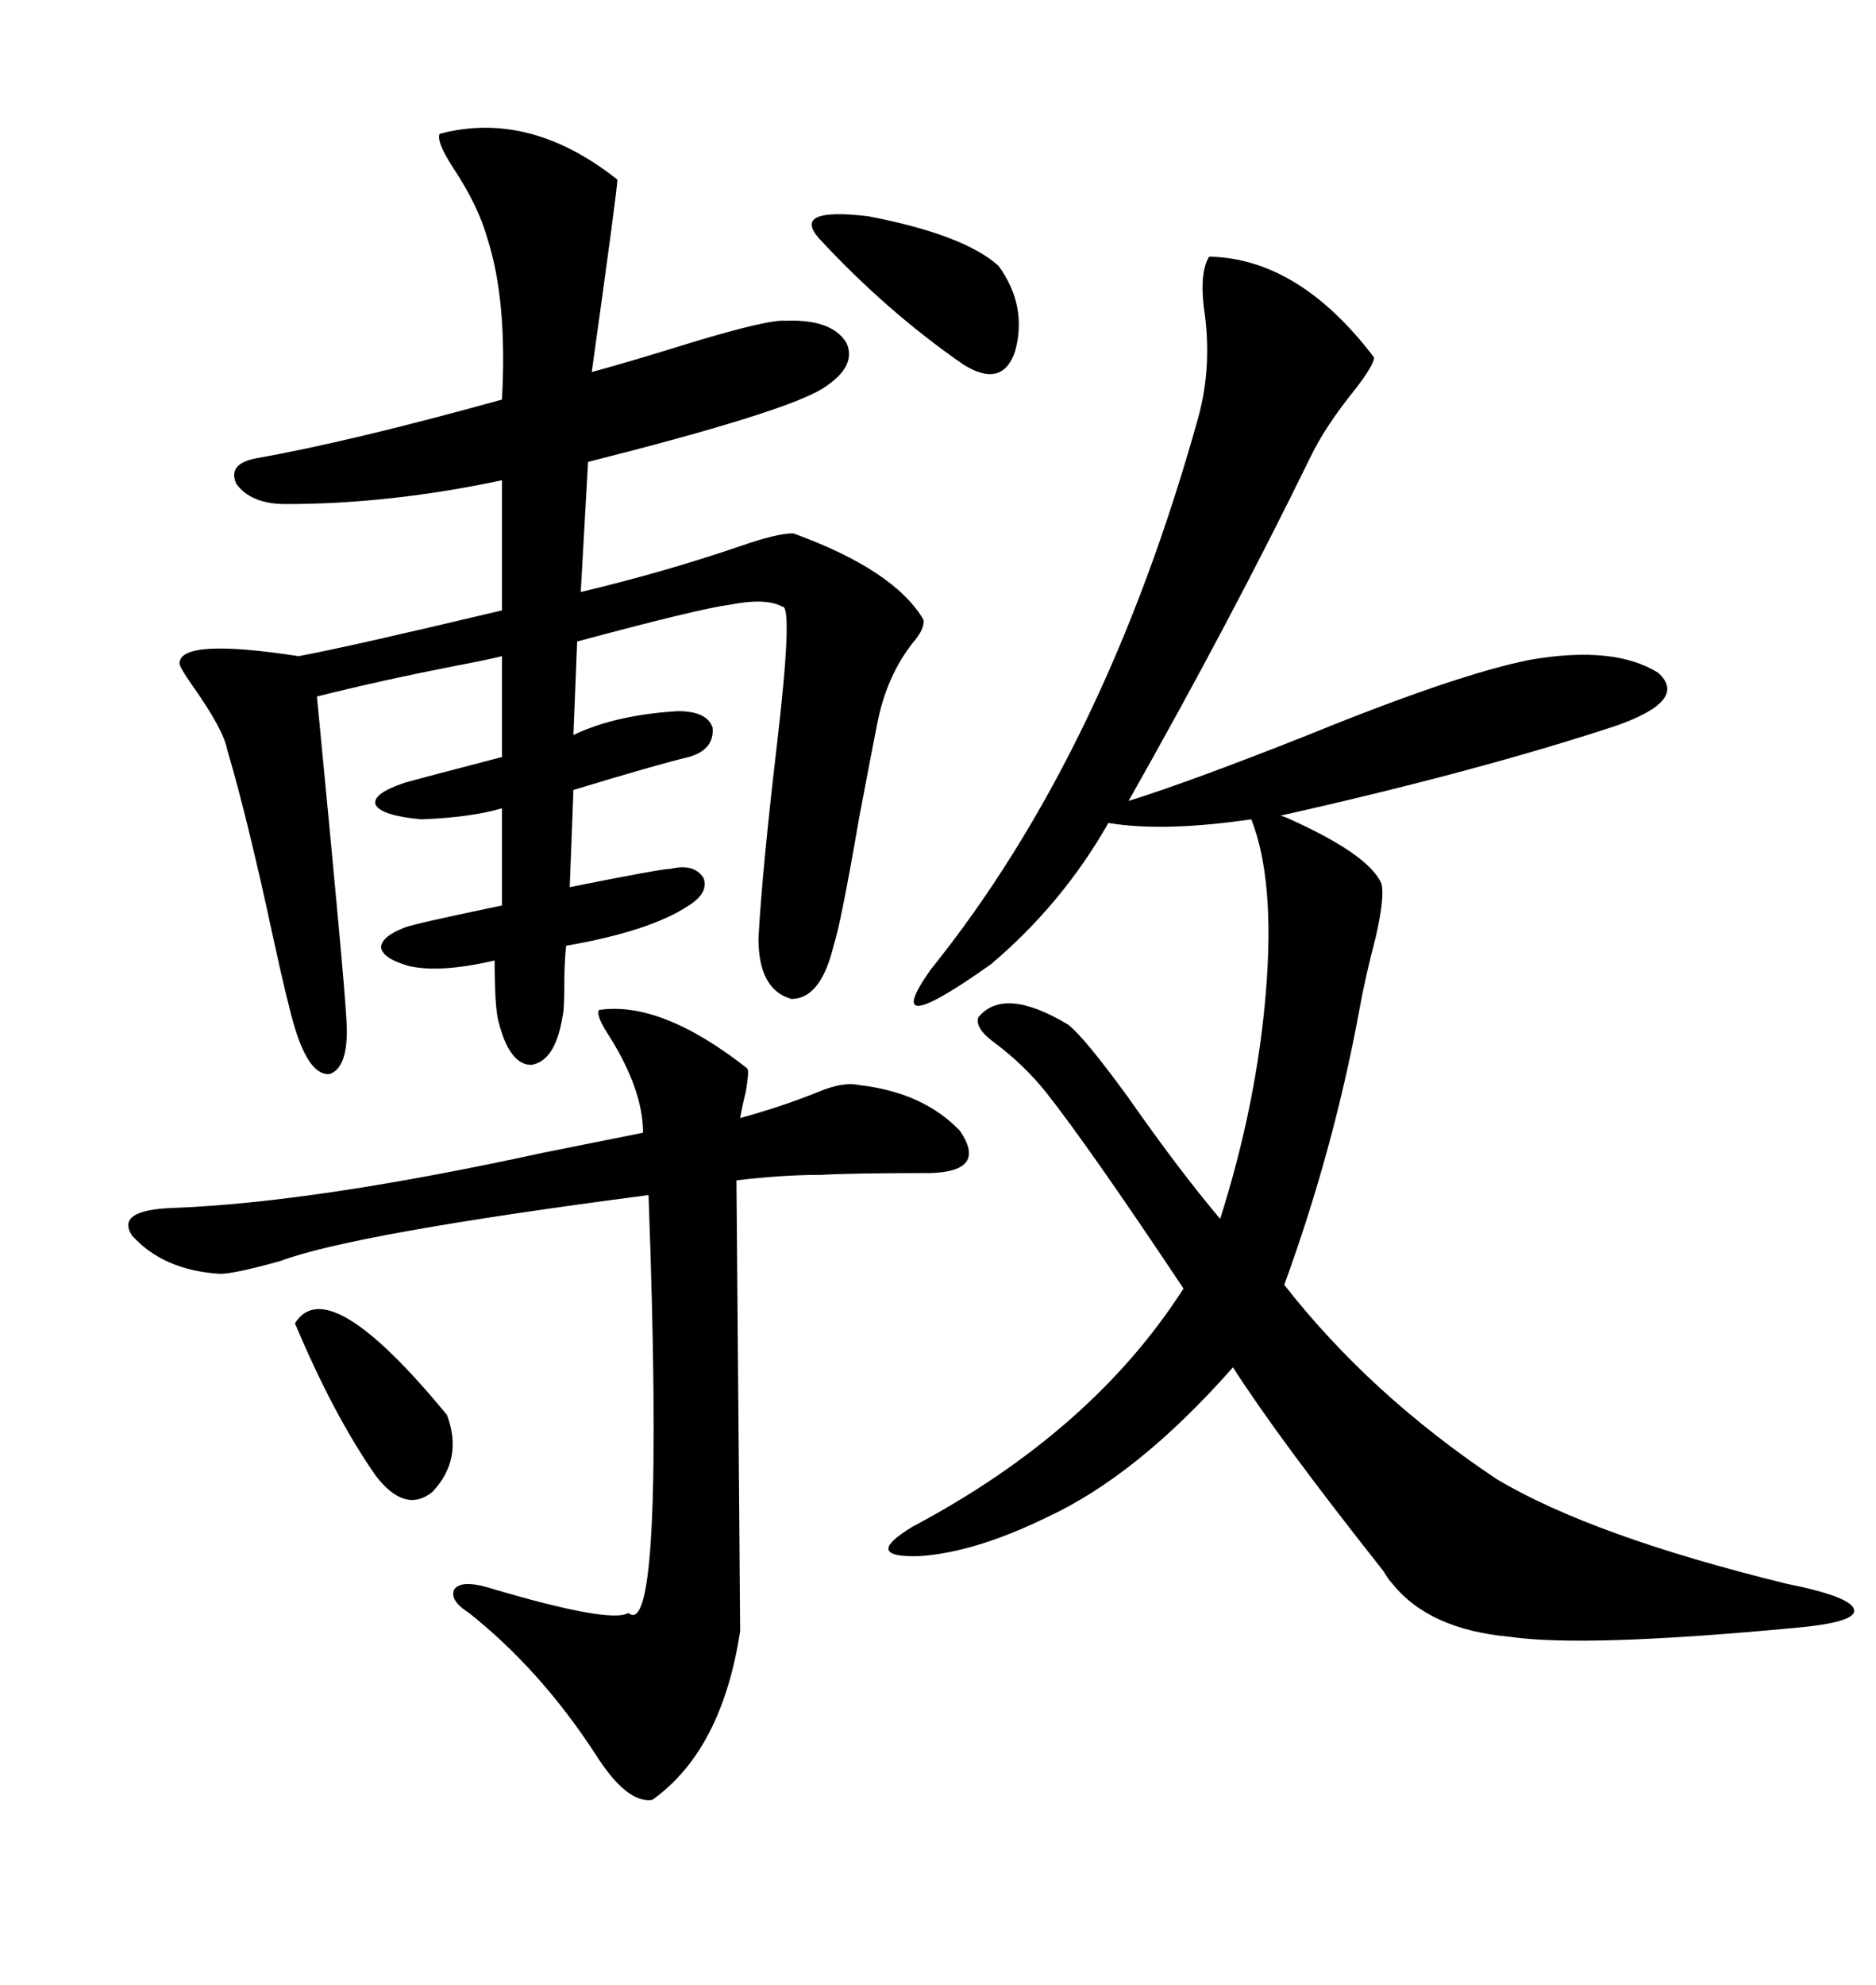<svg xmlns="http://www.w3.org/2000/svg" xmlns:xlink="http://www.w3.org/1999/xlink" width="300" height="317.285"><path d="M193.36 41.02L193.36 41.02Q207.71 41.31 219.73 57.13L219.73 57.13Q219.73 58.30 216.80 62.11L216.80 62.11Q211.82 68.26 209.47 73.24L209.47 73.24Q196.88 99.02 180.47 128.03L180.47 128.03Q190.72 124.80 209.18 117.48L209.18 117.48Q232.91 107.81 244.63 105.47L244.63 105.47Q258.11 103.13 265.14 107.52L265.14 107.52Q270.12 111.91 258.40 116.02L258.40 116.02Q236.13 123.34 204.79 130.37L204.79 130.37Q204.79 130.37 205.66 130.66L205.66 130.66Q218.85 136.52 220.90 141.21L220.90 141.21Q221.48 143.26 220.02 149.71L220.02 149.71Q218.26 156.45 217.38 161.43L217.38 161.43Q213.28 183.69 205.37 205.37L205.37 205.37Q219.14 222.95 239.36 236.43L239.36 236.43Q254.59 245.51 285.64 253.13L285.64 253.13Q295.90 255.18 296.48 257.23L296.48 257.23Q297.07 259.28 287.40 260.16L287.40 260.16Q253.42 263.38 241.41 261.62L241.41 261.62Q228.52 260.45 222.66 253.13L222.66 253.13Q222.07 252.54 221.19 251.07L221.19 251.07Q204.49 229.98 197.17 218.55L197.17 218.55Q181.93 235.84 167.29 242.58L167.29 242.58Q155.86 248.14 147.07 248.73L147.07 248.73Q137.70 249.02 145.90 244.04L145.90 244.04Q174.61 228.81 189.26 205.96L189.26 205.96Q174.02 183.11 167.29 174.61L167.29 174.61Q163.77 170.21 159.08 166.70L159.08 166.70Q155.86 164.36 156.45 162.60L156.45 162.60Q160.55 157.62 170.80 163.77L170.80 163.77Q173.44 165.82 180.47 175.49L180.47 175.49Q188.67 187.21 195.12 194.82L195.12 194.82Q200.98 176.37 202.44 158.50L202.44 158.50Q203.91 140.63 200.10 130.96L200.10 130.96Q186.04 133.01 177.25 131.54L177.25 131.54Q169.92 144.43 158.50 154.10L158.50 154.10Q140.33 166.99 148.83 154.98L148.83 154.98Q176.66 120.41 191.60 66.80L191.60 66.80Q193.95 58.30 192.48 48.93L192.48 48.93Q191.89 43.36 193.36 41.02ZM70.31 21.39L70.31 21.39Q84.67 17.58 98.73 28.71L98.73 28.71Q98.73 30.18 94.63 59.47L94.63 59.47Q101.07 57.71 110.45 54.79L110.45 54.79Q123.05 50.98 125.68 51.27L125.68 51.27Q133.01 50.98 135.35 54.79L135.35 54.79Q137.11 58.59 131.54 62.11L131.54 62.11Q125.39 65.92 94.04 73.83L94.04 73.83L92.87 94.63Q106.35 91.41 118.36 87.30L118.36 87.30Q124.22 85.25 126.86 85.25L126.86 85.25Q142.97 91.11 147.66 99.02L147.66 99.02Q147.95 100.49 145.90 102.83L145.90 102.83Q141.80 108.11 140.33 115.43L140.33 115.43Q139.45 119.82 137.40 130.66L137.40 130.66Q134.47 147.66 133.30 151.17L133.30 151.17Q131.25 159.67 126.56 159.67L126.56 159.67Q121.29 158.20 121.29 150L121.29 150Q121.88 139.16 124.22 119.24L124.22 119.24Q126.86 96.68 125.10 96.97L125.10 96.97Q122.46 95.51 116.60 96.68L116.60 96.68Q111.91 97.27 92.29 102.54L92.29 102.54L91.70 117.48Q98.44 114.26 108.40 113.67L108.40 113.67Q113.09 113.67 113.96 116.31L113.96 116.31Q114.26 119.82 110.16 121.00L110.16 121.00Q105.18 122.17 91.70 126.27L91.70 126.27L91.11 141.80Q105.76 138.87 107.23 138.87L107.23 138.87Q111.04 137.99 112.50 140.33L112.50 140.33Q113.38 142.68 110.16 144.73L110.16 144.73Q104.00 148.83 90.53 151.17L90.53 151.17Q90.23 153.81 90.23 158.20L90.23 158.20Q90.23 161.43 89.94 162.60L89.94 162.60Q88.77 169.63 84.96 170.21L84.96 170.21Q81.45 170.21 79.69 163.18L79.69 163.18Q79.10 160.84 79.10 153.52L79.10 153.52Q70.31 155.57 65.33 154.39L65.33 154.39Q61.23 153.22 60.94 151.46L60.94 151.46Q60.94 149.71 64.75 148.24L64.75 148.24Q66.21 147.66 80.27 144.73L80.27 144.73L80.27 129.20Q75.29 130.66 67.38 130.96L67.38 130.96Q60.94 130.37 60.06 128.61L60.06 128.61Q59.47 126.86 64.75 125.10L64.75 125.10Q66.80 124.51 80.27 121.00L80.27 121.00L80.27 104.88Q77.93 105.47 73.24 106.35L73.24 106.35Q61.23 108.69 50.68 111.33L50.68 111.33Q55.08 156.74 55.37 162.60L55.37 162.60Q55.96 170.51 52.73 171.68L52.73 171.68Q49.51 171.97 47.17 164.36L47.17 164.36Q46.00 160.55 43.65 149.71L43.65 149.71Q39.55 130.66 36.33 119.82L36.33 119.82Q35.74 116.60 30.76 109.57L30.76 109.57Q28.71 106.64 28.71 106.05L28.71 106.05Q28.71 101.95 47.75 104.88L47.75 104.88Q55.66 103.42 80.27 97.56L80.27 97.56L80.27 76.76Q62.40 80.57 45.70 80.57L45.70 80.57Q40.14 80.57 37.79 77.34L37.79 77.34Q36.33 74.12 41.02 73.24L41.02 73.24Q55.96 70.61 80.27 63.87L80.27 63.87Q81.15 48.05 77.93 38.09L77.93 38.09Q76.46 32.81 72.36 26.66L72.36 26.66Q69.73 22.56 70.31 21.39ZM119.53 170.80L119.53 170.80Q119.82 171.39 119.24 174.61L119.24 174.61Q118.65 176.95 118.36 178.71L118.36 178.71Q124.80 176.95 130.66 174.61L130.66 174.61Q134.77 172.85 137.40 173.44L137.40 173.44Q147.66 174.61 153.52 180.76L153.52 180.76Q157.91 187.21 148.83 187.50L148.83 187.50Q136.23 187.50 131.25 187.79L131.25 187.79Q125.10 187.79 117.77 188.67L117.77 188.67Q118.36 258.40 118.36 260.74L118.36 260.74Q115.43 279.79 104.30 287.70L104.30 287.70Q100.20 288.28 95.21 280.37L95.21 280.37Q86.43 266.89 75 257.81L75 257.81Q71.78 255.76 72.66 254.00L72.66 254.00Q73.83 252.54 77.93 253.71L77.93 253.71Q97.56 259.57 100.49 257.81L100.49 257.81Q106.35 262.79 103.71 191.02L103.71 191.02Q56.54 197.17 44.82 201.56L44.82 201.56Q37.50 203.61 35.16 203.61L35.16 203.61Q26.07 203.03 21.09 197.46L21.09 197.46Q18.46 193.36 27.83 193.07L27.83 193.07Q50.39 192.19 86.72 184.28L86.72 184.28Q96.97 182.23 102.83 181.05L102.83 181.05Q102.83 174.32 97.56 165.82L97.56 165.82Q95.21 162.30 95.80 161.43L95.80 161.43Q105.76 159.96 119.53 170.80ZM130.96 38.09L130.96 38.09Q126.56 33.11 138.87 34.57L138.87 34.57Q154.10 37.50 159.67 42.48L159.67 42.48Q164.36 48.93 162.30 56.25L162.30 56.25Q160.25 62.11 154.10 58.30L154.10 58.30Q141.80 49.80 130.96 38.09ZM47.17 211.52L47.17 211.52Q52.44 203.03 71.48 226.17L71.48 226.17Q74.12 233.20 69.14 238.48L69.14 238.48Q64.75 241.99 60.06 235.84L60.06 235.84Q53.32 226.17 47.17 211.52Z"/></svg>
